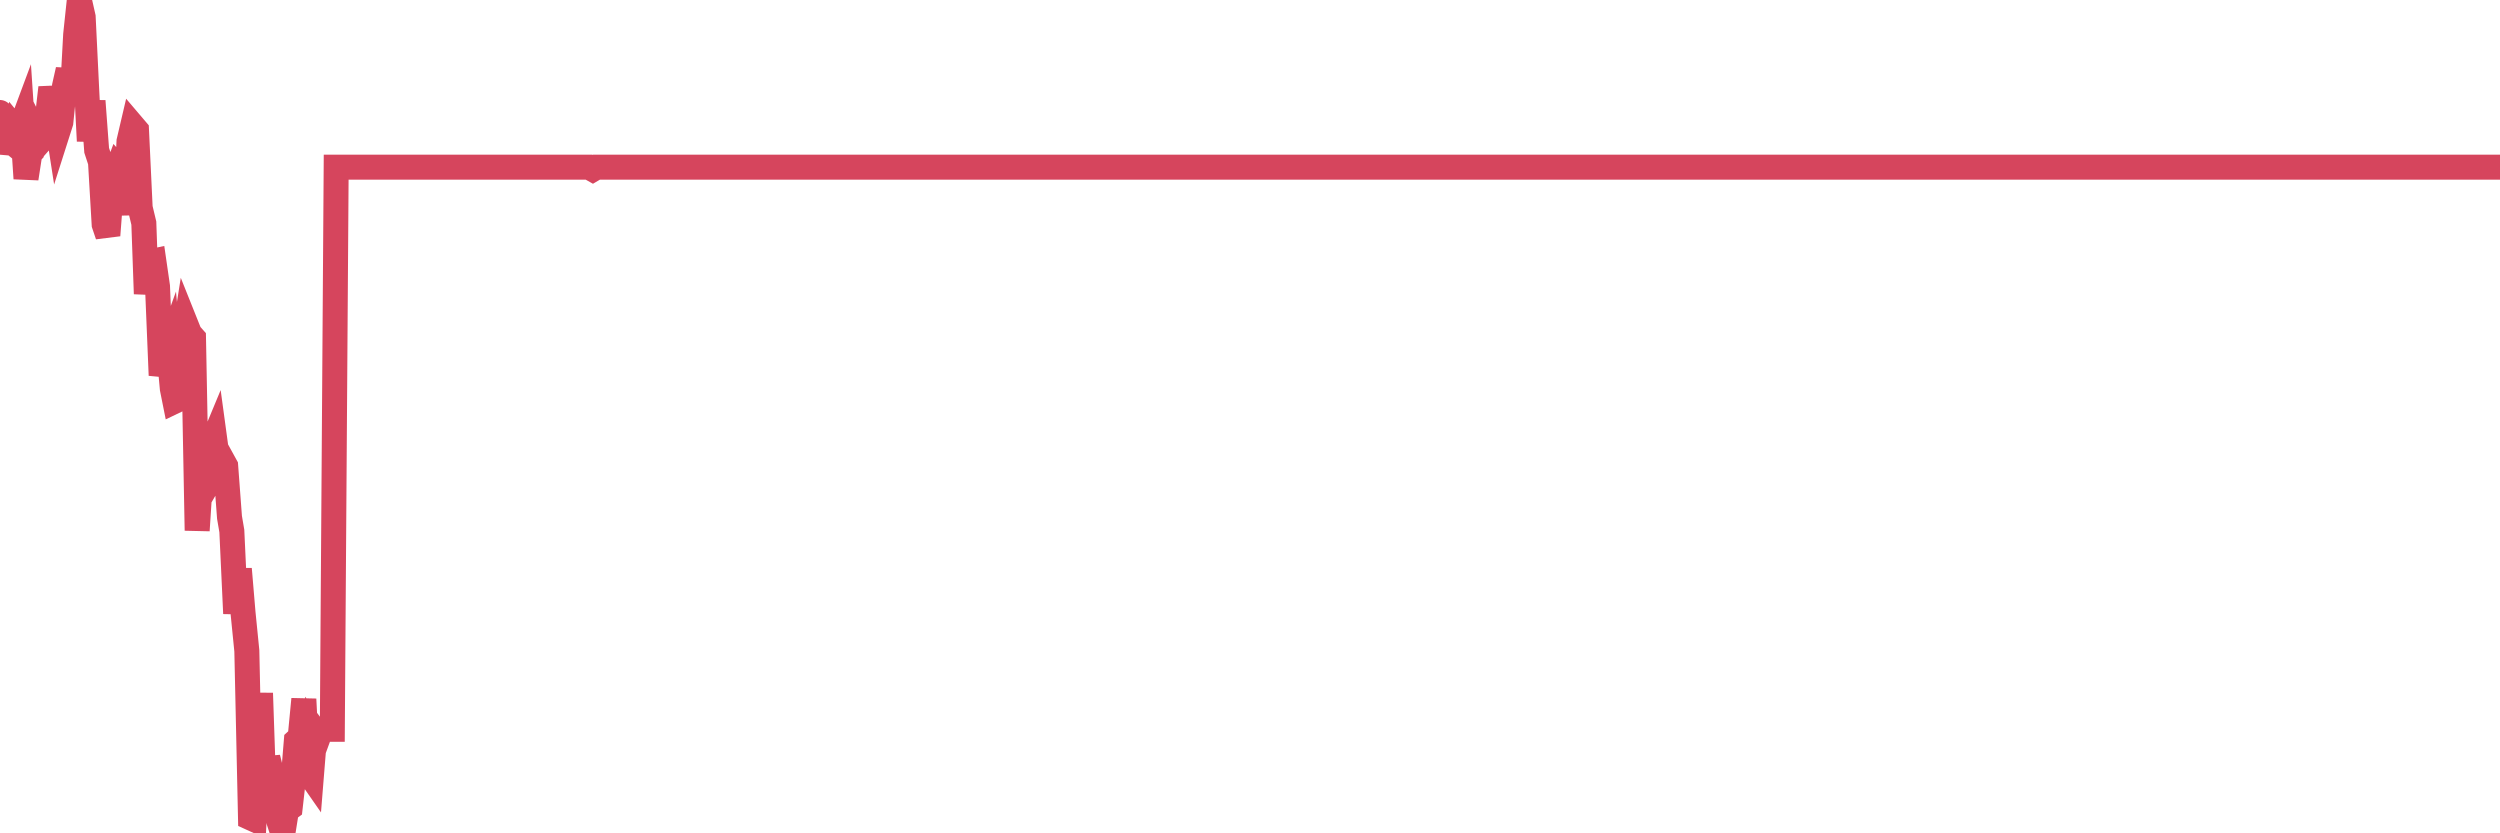 <?xml version="1.0"?><svg width="150px" height="50px" xmlns="http://www.w3.org/2000/svg" xmlns:xlink="http://www.w3.org/1999/xlink"> <polyline fill="none" stroke="#d6455d" stroke-width="1.5px" stroke-linecap="round" stroke-miterlimit="5" points="0.00,6.75 0.22,9.17 0.45,8.31 0.67,8.49 0.89,7.70 1.12,7.98 1.34,7.39 1.56,10.71 1.79,9.22 1.93,9.07 2.16,8.08 2.38,8.52 2.60,8.27 2.83,7.16 3.05,5.26 3.27,6.33 3.50,7.81 3.65,7.34 3.87,5.17 4.09,4.19 4.32,6.12 4.54,2.08 4.76,0.00 4.99,1.02 5.21,5.55 5.36,8.46 5.58,6.06 5.80,9.02 6.03,9.72 6.25,13.47 6.47,14.12 6.70,11.10 6.92,10.47 7.07,10.07 7.29,10.32 7.52,12.88 7.74,8.48 7.96,7.54 8.19,7.81 8.41,12.47 8.63,13.39 8.78,17.63 9.00,15.71 9.23,15.66 9.45,17.18 9.67,22.52 9.90,21.53 10.12,20.92 10.34,23.32 10.49,24.07 10.72,23.96 10.94,20.85 11.16,19.47 11.38,20.02 11.61,20.28 11.83,31.83 12.05,28.44 12.20,29.67 12.43,27.59 12.65,26.78 12.87,26.25 13.10,27.94 13.32,27.56 13.54,27.96 13.77,31.04 13.91,31.86 14.14,36.81 14.36,34.14 14.58,36.75 14.81,39.05 15.03,49.07 15.25,49.17 15.48,44.78 15.63,41.59 15.85,48.05 16.07,45.47 16.30,46.39 16.52,48.18 16.74,49.30 16.97,50.00 17.19,48.62 17.41,48.46 17.56,47.13 17.78,44.45 18.01,44.24 18.23,41.95 18.45,46.27 18.68,46.60 18.90,43.87 19.12,44.17 19.27,43.76 19.50,43.76 19.72,43.76 19.94,43.76 20.17,10.03 20.39,10.03 20.61,10.03 20.83,10.03 20.98,10.03 21.21,10.03 21.43,10.03 21.65,10.03 21.88,10.03 22.10,10.03 22.32,10.03 22.55,10.03 22.70,10.03 22.92,10.03 23.14,10.03 23.36,10.03 23.59,10.03 23.81,10.03 24.03,10.03 24.26,10.03 24.41,10.03 24.63,10.03 24.85,10.03 25.08,10.03 25.30,10.03 25.52,10.03 25.75,10.03 25.97,10.03 26.12,10.03 26.34,10.03 26.56,10.03 26.79,10.03 27.01,10.03 27.23,10.03 27.46,10.03 27.68,10.03 27.83,10.03 28.05,10.03 28.28,10.03 28.50,10.03 28.72,10.03 28.95,10.03 29.17,10.03 29.39,10.03 29.54,10.03 29.76,10.03 29.99,10.03 30.21,10.03 30.43,10.03 30.66,10.03 30.88,10.03 31.10,10.03 31.25,10.03 31.48,10.03 31.70,10.03 31.92,10.03 32.15,10.03 32.37,10.03 32.59,10.03 32.81,10.03 33.04,10.03 33.19,10.03 33.41,10.03 33.63,10.03 33.86,10.03 34.08,10.03 34.30,10.03 34.53,10.03 34.75,10.03 34.90,10.03 35.12,10.03 35.34,10.03 35.57,10.16 35.79,10.03 36.01,10.03 36.24,10.03 36.46,10.03 36.61,10.03 36.83,10.03 37.06,10.03 37.28,10.03 37.50,10.03 37.73,10.03 37.95,10.03 38.17,10.03 38.32,10.03 38.54,10.03 38.77,10.03 38.99,10.03 39.21,10.03 39.44,10.03 39.66,10.03 39.88,10.03 40.03,10.03 40.26,10.03 40.48,10.03 40.70,10.03 40.93,10.03 41.15,10.03 41.37,10.03 41.60,10.03 41.74,10.03 41.97,10.03 42.19,10.03 42.41,10.03 42.64,10.03 42.86,10.03 43.08,10.03 43.31,10.03 43.46,10.03 43.68,10.03 43.90,10.03 44.13,10.03 44.35,10.03 44.57,10.03 44.79,10.03 45.02,10.03 45.17,10.03 45.39,10.03 45.61,10.03 45.84,10.03 46.06,10.03 46.28,10.03 46.51,10.03 46.73,10.03 46.88,10.03 47.10,10.03 47.32,10.03 47.55,10.03 47.77,10.03 47.99,10.03 48.22,10.03 48.44,10.03 48.66,10.03 48.81,10.03 49.04,10.03 49.26,10.03 49.48,10.03 49.71,10.03 49.93,10.03 50.15,10.03 50.38,10.03 50.52,10.03 50.75,10.03 50.97,10.03 51.19,10.03 51.42,10.03 51.64,10.03 51.86,10.03 52.09,10.03 52.24,10.03 52.46,10.03 52.68,10.03 52.91,10.03 53.13,10.03 53.35,10.03 53.58,10.03 53.80,10.03 53.95,10.03 54.17,10.03 54.39,10.03 54.62,10.03 54.84,10.03 55.06,10.03 55.29,10.03 55.51,10.03 55.66,10.03 55.88,10.03 56.11,10.03 56.33,10.03 56.55,10.03 56.77,10.03 57.00,10.03 57.22,10.03 57.37,10.03 57.59,10.03 57.82,10.03 58.04,10.03 58.26,10.03 58.49,10.03 58.71,10.03 58.93,10.03 59.08,10.03 59.30,10.03 59.53,10.03 59.75,10.03 59.97,10.03 60.20,10.03 60.42,10.03 60.64,10.03 60.79,10.03 61.02,10.03 61.24,10.03 61.46,10.03 61.69,10.03 61.91,10.03 62.13,10.03 62.36,10.03 62.50,10.03 62.73,10.03 62.95,10.03 63.17,10.03 63.40,10.03 63.62,10.03 63.84,10.03 64.07,10.03 64.22,10.03 64.44,10.03 64.66,10.03 64.89,10.03 65.11,10.03 65.33,10.03 65.56,10.03 65.78,10.03 66.00,10.03 66.15,10.03 66.37,10.03 66.60,10.03 66.82,10.03 67.04,10.03 67.27,10.03 67.49,10.03 67.71,10.03 67.86,10.03 68.09,10.03 68.31,10.03 68.53,10.03 68.75,10.03 68.98,10.03 69.20,10.03 69.42,10.03 69.57,10.03 69.80,10.03 70.02,10.03 70.24,10.03 70.47,10.03 70.69,10.03 70.91,10.03 71.14,10.03 71.28,10.03 71.51,10.03 71.73,10.03 71.95,10.03 72.18,10.03 72.40,10.03 72.62,10.03 72.85,10.03 73.00,10.03 73.22,10.03 73.44,10.03 73.67,10.03 73.89,10.03 74.11,10.03 74.34,10.03 74.56,10.03 74.71,10.03 74.93,10.03 75.15,10.03 75.38,10.03 75.60,10.03 75.82,10.03 76.05,10.03 76.27,10.03 76.42,10.03 76.64,10.03 76.87,10.03 77.09,10.03 77.31,10.03 77.54,10.03 77.76,10.03 77.98,10.03 78.13,10.03 78.35,10.03 78.58,10.03 78.80,10.03 79.02,10.03 79.25,10.03 79.47,10.03 79.69,10.03 79.84,10.03 80.07,10.03 80.29,10.03 80.51,10.03 80.73,10.03 80.96,10.03 81.18,10.03 81.40,10.03 81.63,10.03 81.78,10.03 82.00,10.03 82.22,10.03 82.45,10.03 82.67,10.03 82.89,10.03 83.12,10.03 83.34,10.03 83.49,10.03 83.71,10.03 83.93,10.03 84.16,10.03 84.38,10.03 84.60,10.03 84.83,10.03 85.05,10.03 85.20,10.03 85.42,10.03 85.65,10.03 85.87,10.03 86.09,10.03 86.32,10.03 86.54,10.03 86.76,10.03 86.91,10.03 87.13,10.03 87.36,10.03 87.58,10.03 87.80,10.03 88.03,10.03 88.25,10.03 88.47,10.03 88.62,10.03 88.85,10.03 89.07,10.03 89.29,10.03 89.52,10.03 89.74,10.03 89.96,10.03 90.18,10.03 90.33,10.03 90.56,10.03 90.78,10.03 91.00,10.03 91.23,10.03 91.45,10.03 91.67,10.03 91.90,10.03 92.05,10.03 92.27,10.03 92.49,10.03 92.71,10.03 92.94,10.03 93.16,10.03 93.38,10.03 93.61,10.03 93.76,10.03 93.98,10.03 94.20,10.03 94.43,10.03 94.65,10.03 94.87,10.03 95.10,10.03 95.32,10.03 95.47,10.03 95.69,10.03 95.91,10.03 96.14,10.03 96.36,10.03 96.58,10.03 96.81,10.03 97.03,10.03 97.25,10.03 97.40,10.03 97.63,10.03 97.85,10.03 98.07,10.03 98.30,10.03 98.52,10.03 98.74,10.03 98.97,10.03 99.11,10.03 99.34,10.03 99.56,10.03 99.78,10.03 100.01,10.03 100.23,10.03 100.45,10.03 100.68,10.03 100.83,10.03 101.05,10.03 101.27,10.03 101.50,10.03 101.72,10.03 101.94,10.03 102.17,10.03 102.39,10.03 102.54,10.03 102.76,10.03 102.98,10.03 103.21,10.03 103.43,10.03 103.65,10.03 103.88,10.03 104.10,10.03 104.25,10.03 104.47,10.03 104.69,10.03 104.92,10.03 105.14,10.03 105.36,10.03 105.59,10.03 105.81,10.03 105.96,10.03 106.18,10.03 106.41,10.03 106.63,10.03 106.85,10.03 107.08,10.03 107.30,10.03 107.52,10.03 107.67,10.03 107.89,10.03 108.12,10.03 108.34,10.03 108.56,10.03 108.79,10.03 109.01,10.03 109.23,10.03 109.38,10.03 109.61,10.03 109.83,10.03 110.05,10.03 110.28,10.03 110.50,10.03 110.72,10.03 110.95,10.03 111.09,10.03 111.32,10.03 111.54,10.03 111.76,10.03 111.99,10.03 112.21,10.03 112.43,10.03 112.66,10.03 112.88,10.03 113.03,10.03 113.25,10.03 113.48,10.03 113.70,10.03 113.92,10.03 114.15,10.03 114.37,10.03 114.59,10.03 114.74,10.03 114.96,10.03 115.19,10.03 115.41,10.03 115.63,10.03 115.86,10.03 116.08,10.03 116.30,10.03 116.45,10.03 116.67,10.03 116.90,10.03 117.12,10.03 117.34,10.03 117.57,10.03 117.79,10.03 118.01,10.03 118.16,10.03 118.39,10.03 118.61,10.03 118.83,10.03 119.06,10.03 119.28,10.03 119.50,10.03 119.73,10.03 119.87,10.03 120.10,10.03 120.32,10.03 120.54,10.03 120.77,10.03 120.99,10.03 121.21,10.03 121.44,10.03 121.59,10.03 121.81,10.03 122.03,10.03 122.26,10.03 122.48,10.03 122.70,10.03 122.93,10.03 123.15,10.03 123.30,10.03 123.52,10.03 123.74,10.03 123.97,10.03 124.19,10.03 124.41,10.03 124.64,10.03 124.86,10.03 125.01,10.03 125.23,10.03 125.46,10.03 125.68,10.03 125.90,10.03 126.13,10.03 126.35,10.03 126.57,10.03 126.72,10.03 126.94,10.03 127.17,10.03 127.39,10.03 127.61,10.03 127.84,10.03 128.06,10.03 128.28,10.03 128.43,10.03 128.65,10.03 128.88,10.03 129.10,10.03 129.32,10.03 129.55,10.03 129.77,10.03 129.99,10.03 130.22,10.03 130.37,10.03 130.59,10.03 130.81,10.03 131.04,10.03 131.26,10.03 131.48,10.03 131.71,10.03 131.93,10.03 132.08,10.03 132.30,10.03 132.52,10.03 132.75,10.03 132.97,10.03 133.19,10.03 133.42,10.03 133.64,10.03 133.79,10.03 134.01,10.03 134.24,10.03 134.46,10.03 134.68,10.03 134.91,10.03 135.13,10.03 135.35,10.03 135.50,10.03 135.72,10.03 135.95,10.03 136.17,10.03 136.39,10.03 136.62,10.03 136.84,10.03 137.06,10.03 137.21,10.03 137.44,10.03 137.66,10.03 137.88,10.03 138.11,10.03 138.33,10.03 138.55,10.03 138.77,10.03 138.92,10.03 139.15,10.03 139.37,10.03 139.59,10.03 139.82,10.03 140.04,10.03 140.26,10.03 140.49,10.03 140.63,10.03 140.86,10.03 141.08,10.03 141.30,10.03 141.53,10.03 141.75,10.03 141.97,10.03 142.20,10.03 142.35,10.03 142.57,10.03 142.79,10.03 143.02,10.03 143.24,10.03 143.46,10.03 143.69,10.03 143.91,10.03 144.06,10.03 144.28,10.03 144.50,10.03 144.73,10.03 144.95,10.03 145.17,10.03 145.40,10.03 145.62,10.03 145.84,10.03 145.99,10.03 146.22,10.03 146.44,10.03 146.66,10.03 146.89,10.03 147.11,10.03 147.33,10.03 147.56,10.03 147.70,10.03 147.93,10.03 148.15,10.03 148.37,10.03 148.60,10.03 148.82,10.03 149.04,10.03 149.27,10.03 149.42,10.03 149.64,10.03 149.86,10.03 150.00,10.03 "/></svg>